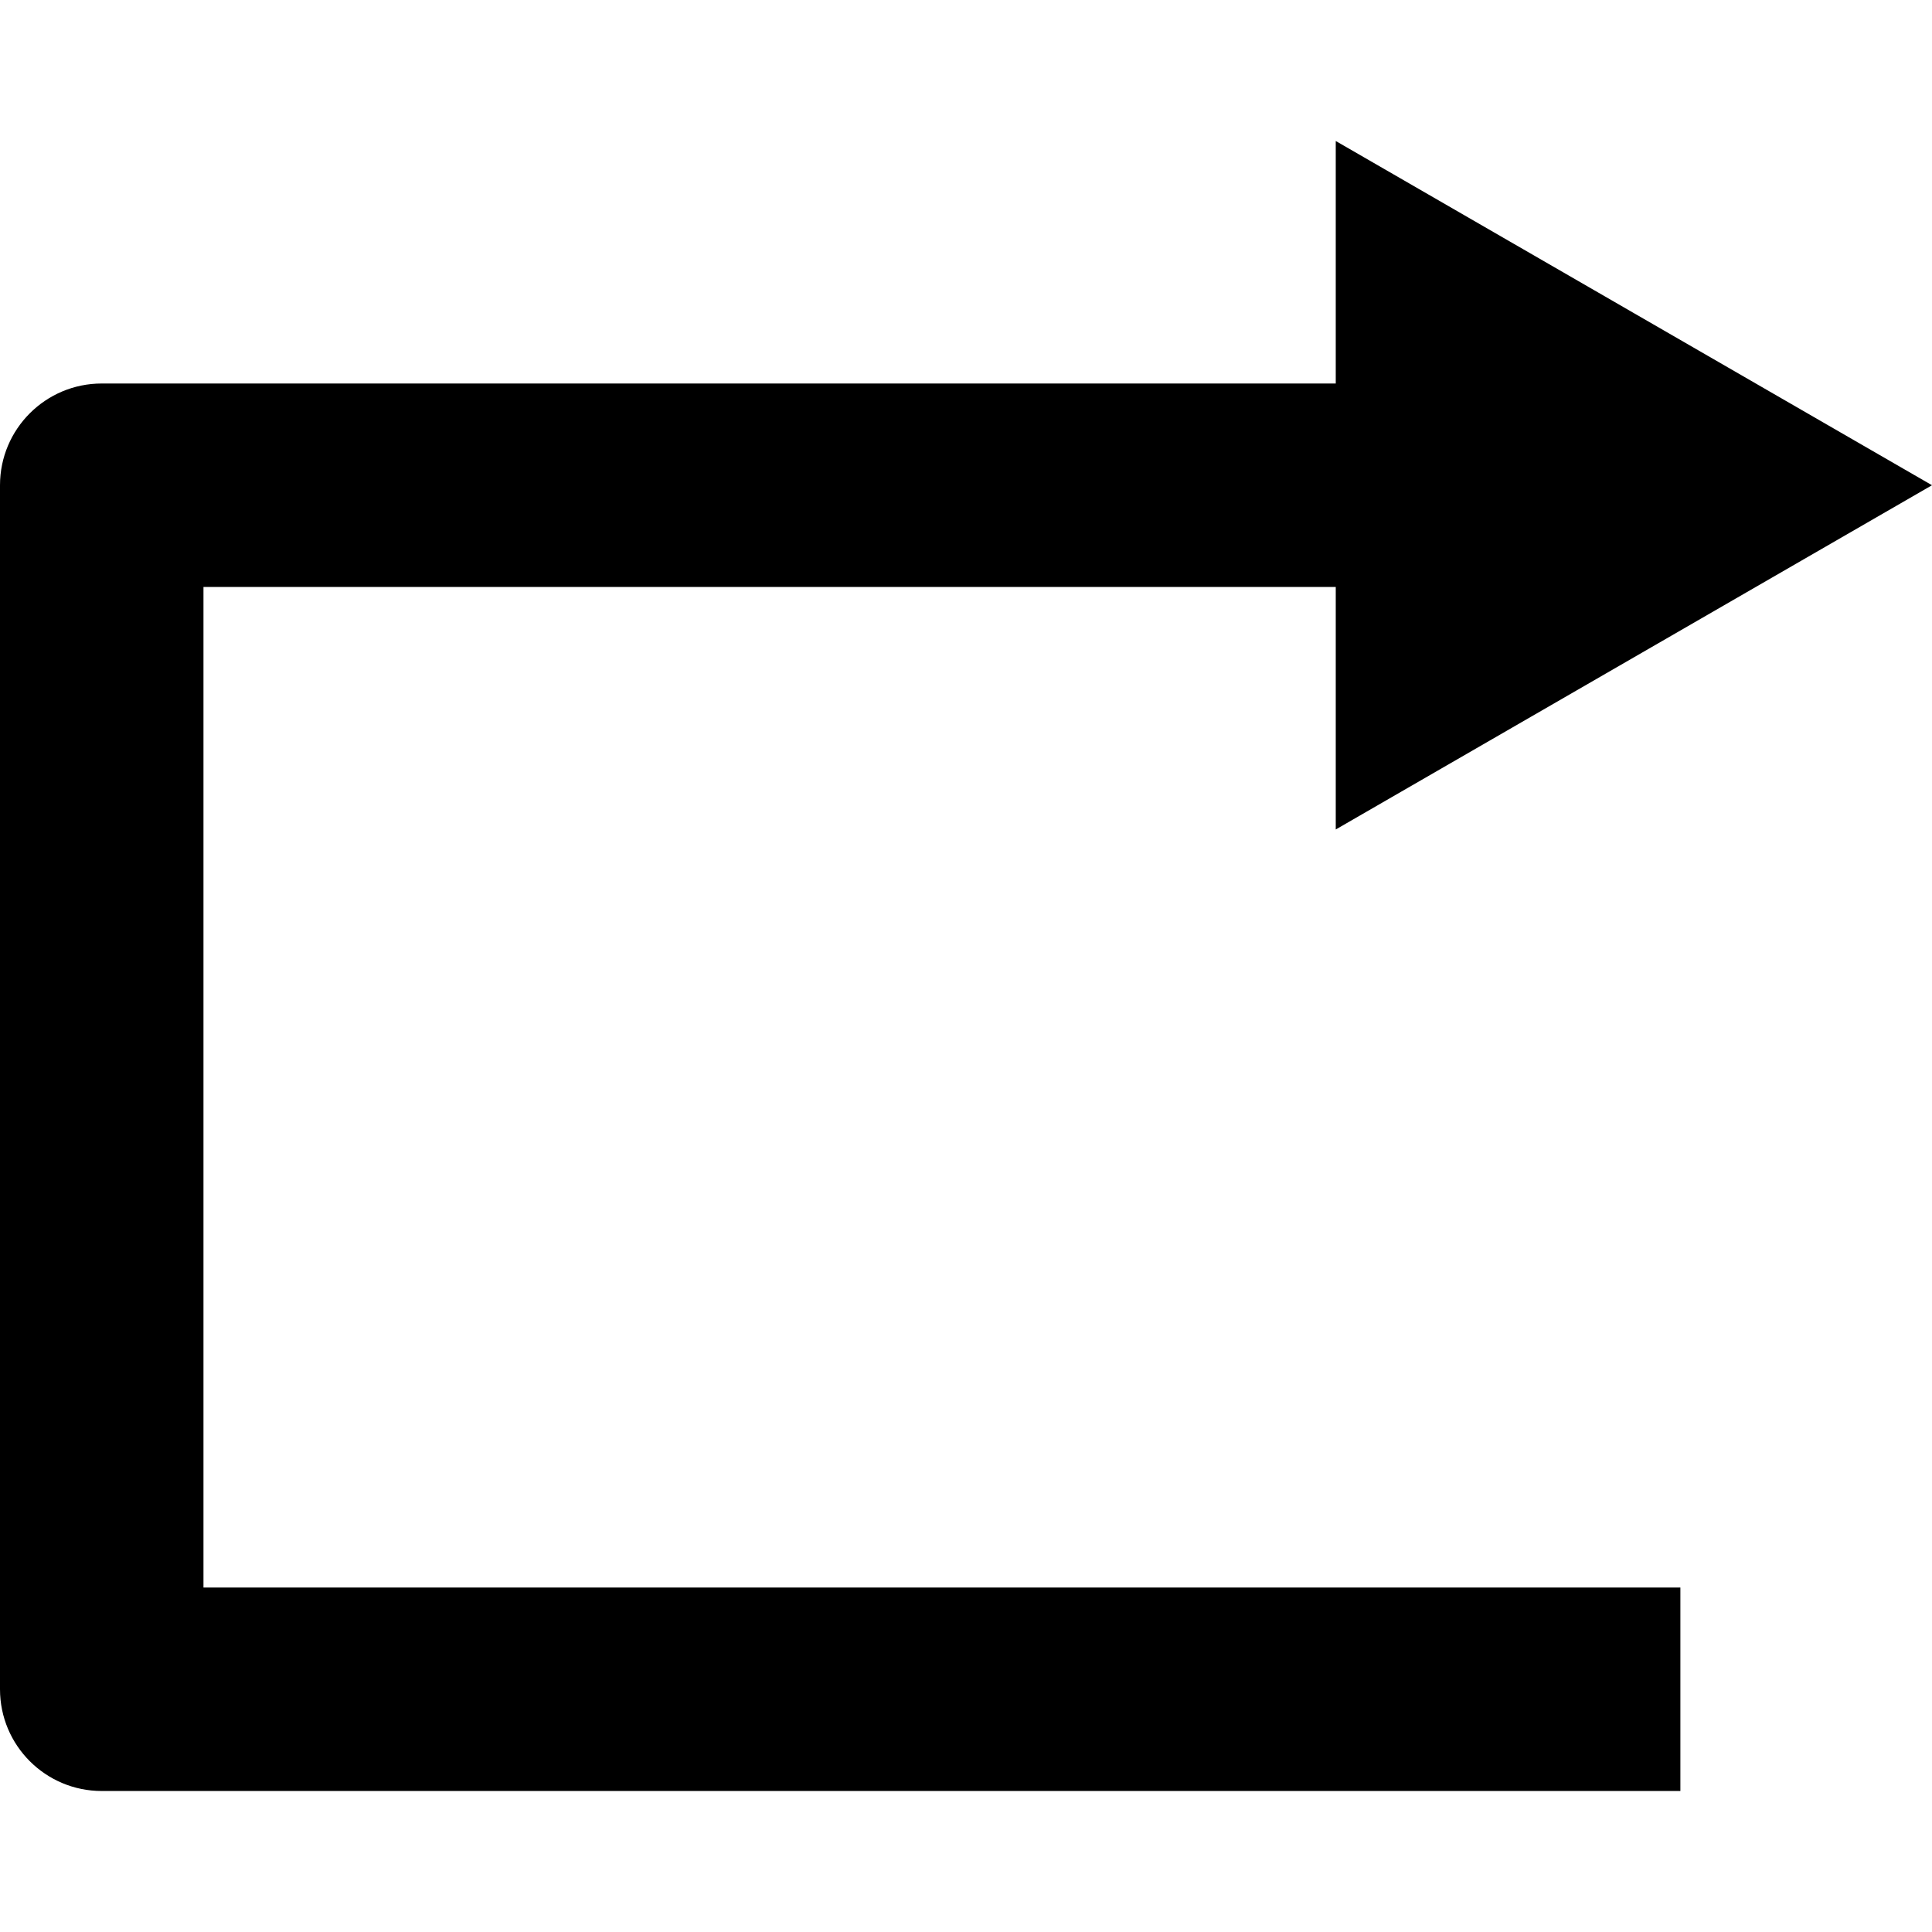 <?xml version="1.0" encoding="iso-8859-1"?>
<!-- Generator: Adobe Illustrator 16.0.0, SVG Export Plug-In . SVG Version: 6.00 Build 0)  -->
<!DOCTYPE svg PUBLIC "-//W3C//DTD SVG 1.1//EN" "http://www.w3.org/Graphics/SVG/1.1/DTD/svg11.dtd">
<svg version="1.1" id="Capa_1" xmlns="http://www.w3.org/2000/svg" xmlns:xlink="http://www.w3.org/1999/xlink" x="0px" y="0px"
	 width="531.045px" height="531.045px" viewBox="0 0 531.045 531.045" style="enable-background:new 0 0 531.045 531.045;"
	 xml:space="preserve">
<g>
	<path d="M55.927,161.341h311.229v66.656l81.941-47.31l81.947-47.31l-81.947-47.31l-81.942-47.31v66.657H27.963
		C12.519,105.414,0,117.934,0,133.377v330.946c0,15.445,12.52,27.965,27.963,27.965h433.919V436.36H55.927V161.341z"/>
</g>
<g>
</g>
<g>
</g>
<g>
</g>
<g>
</g>
<g>
</g>
<g>
</g>
<g>
</g>
<g>
</g>
<g>
</g>
<g>
</g>
<g>
</g>
<g>
</g>
<g>
</g>
<g>
</g>
<g>
</g>
</svg>
